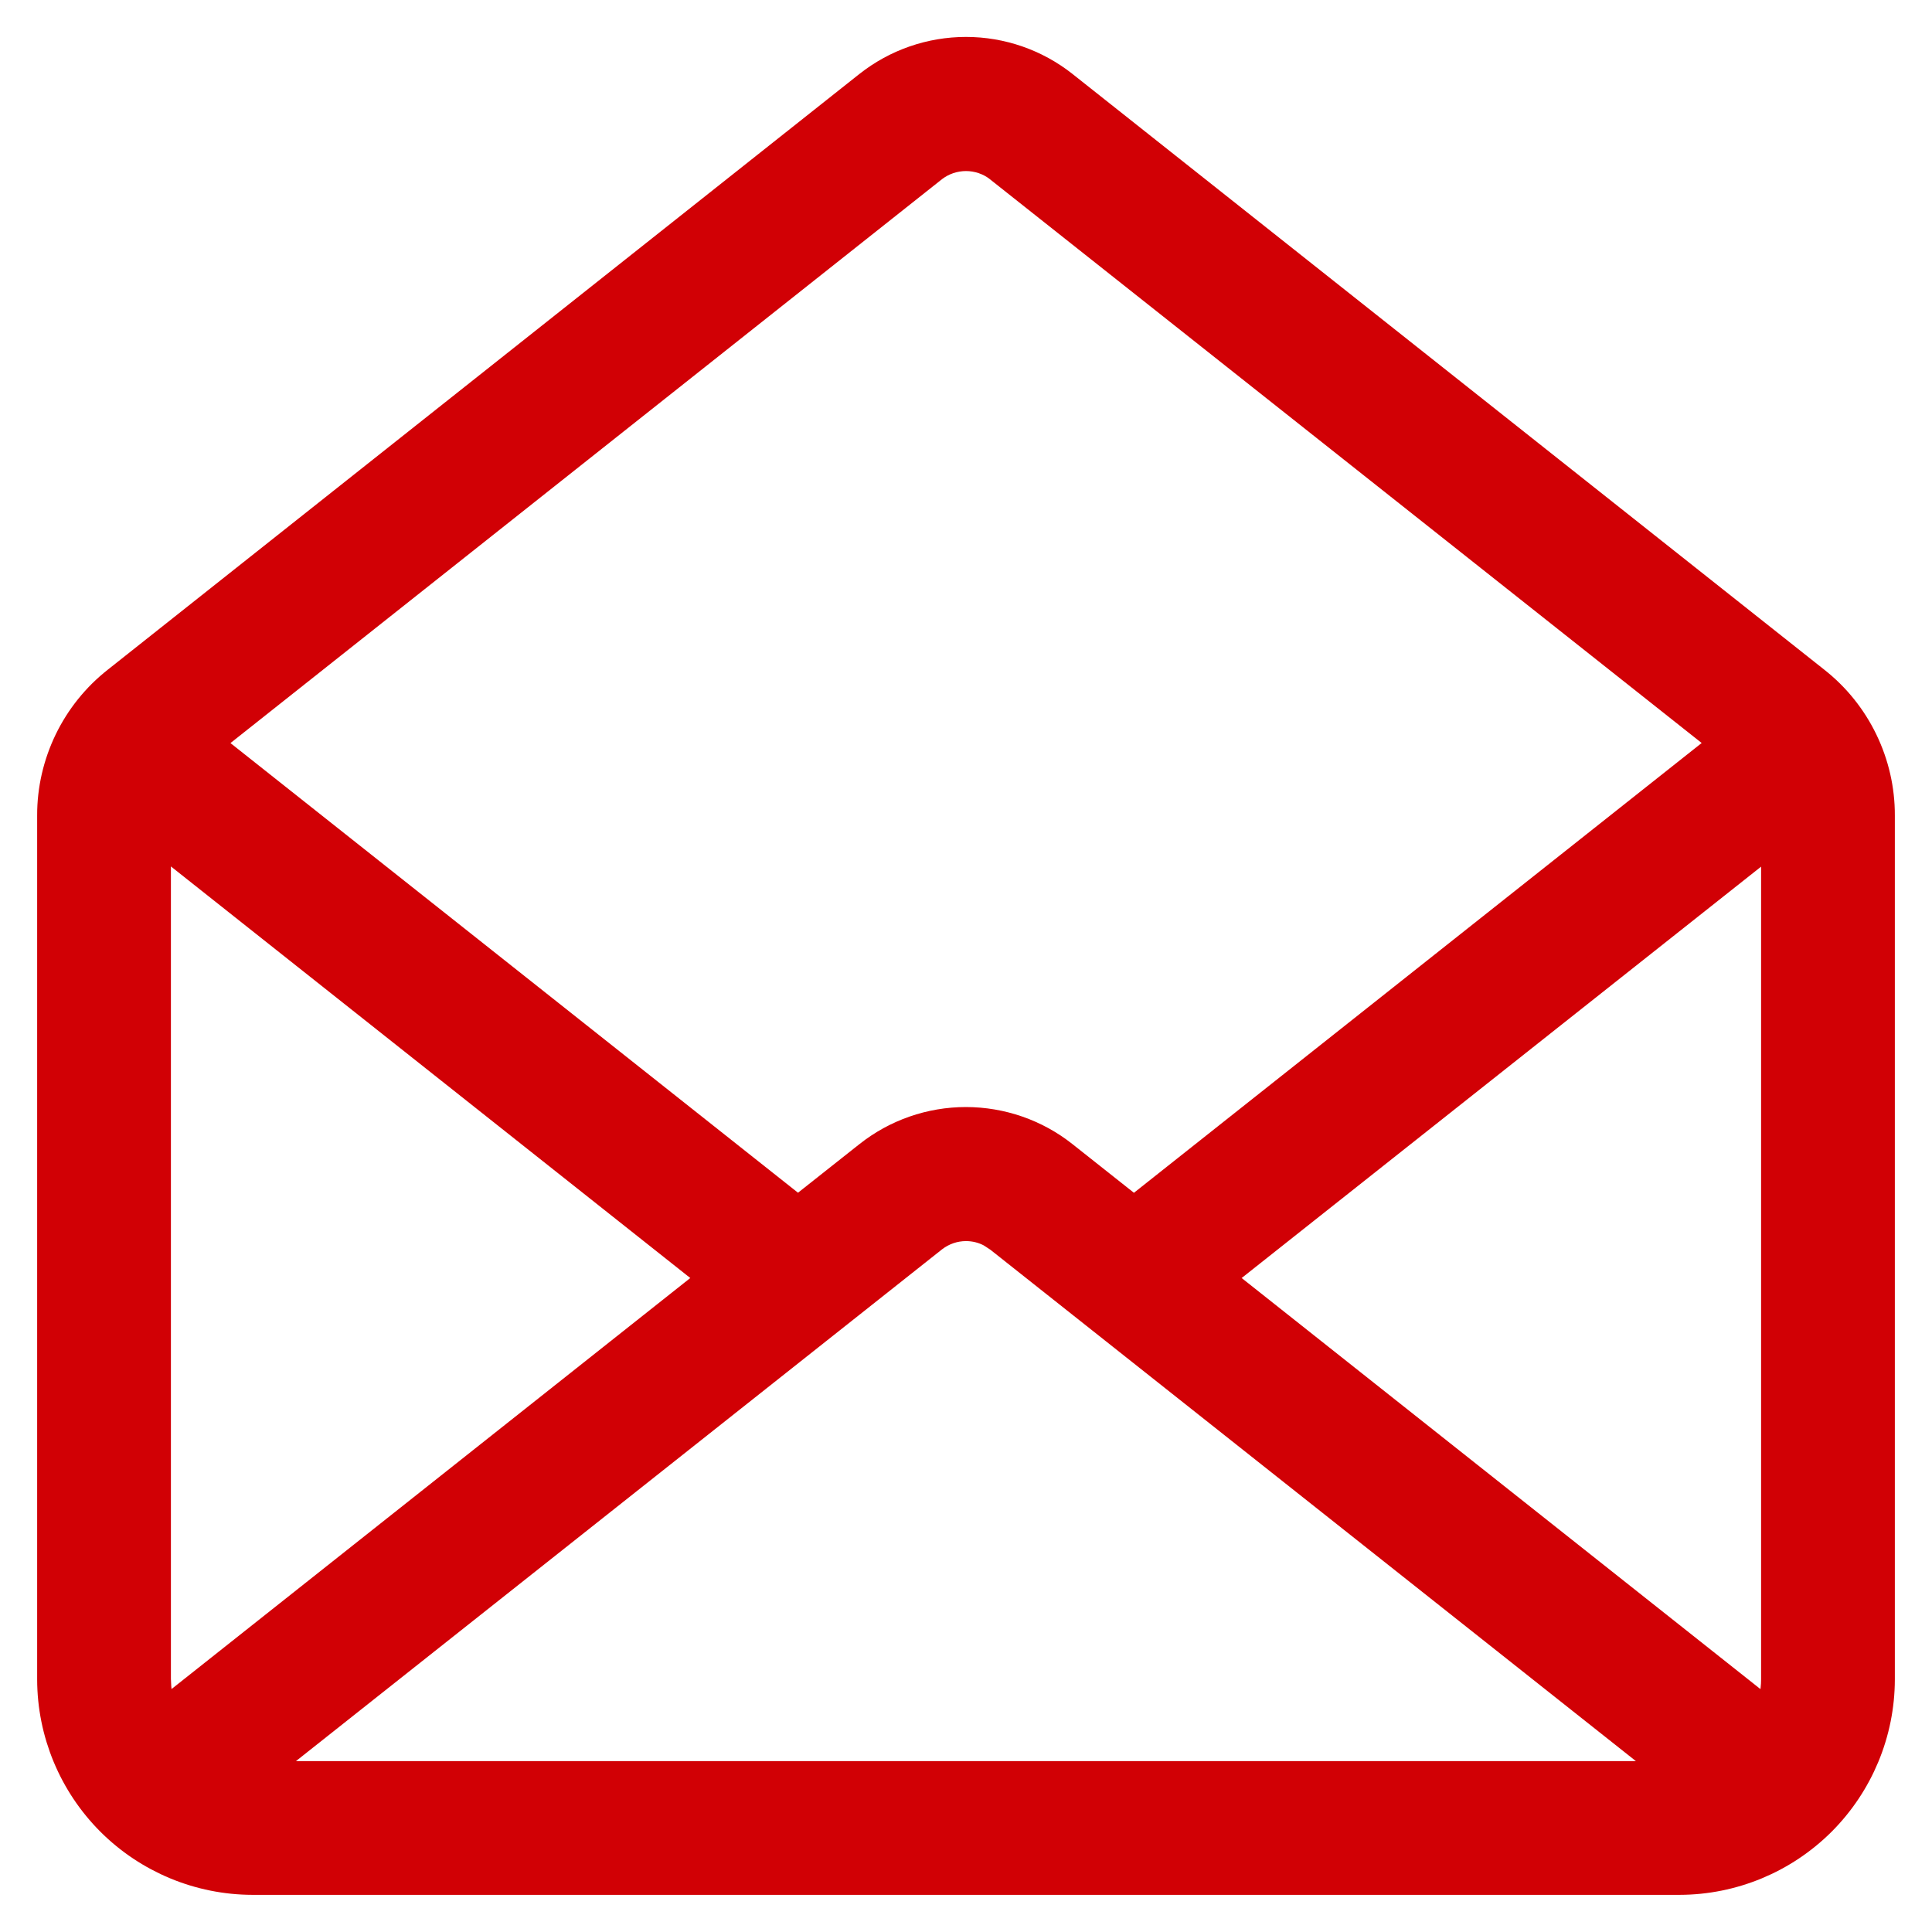 <svg width="26" height="26" viewBox="0 0 26 26" fill="none" xmlns="http://www.w3.org/2000/svg">
<path d="M13 0.747C13.464 0.747 13.915 0.904 14.279 1.192L24.396 9.209C24.663 9.419 24.878 9.687 25.026 9.993C25.174 10.299 25.251 10.633 25.25 10.973V22.601C25.249 23.303 24.969 23.976 24.473 24.473C23.976 24.969 23.303 25.249 22.601 25.25H3.399C2.697 25.249 2.024 24.969 1.527 24.473C1.031 23.976 0.751 23.303 0.75 22.601V10.973C0.749 10.633 0.827 10.298 0.975 9.992C1.123 9.687 1.338 9.419 1.605 9.209L11.72 1.192C12.084 0.904 12.535 0.747 13 0.747ZM13 16.452C12.828 16.452 12.661 16.51 12.525 16.615L3.275 23.942C3.317 23.947 3.359 23.95 3.4 23.95H22.6L22.723 23.942L13.474 16.615L13.367 16.545C13.255 16.484 13.129 16.452 13 16.452ZM2.05 22.6L2.055 22.705C2.067 22.862 2.108 23.014 2.174 23.156L9.692 17.199L2.05 11.143V22.6ZM16.307 17.199L23.825 23.156C23.905 22.982 23.95 22.793 23.95 22.6V11.146L16.307 17.199ZM13 2.052C12.829 2.052 12.662 2.108 12.526 2.212L2.699 10L10.739 16.37L11.72 15.594C12.084 15.305 12.535 15.148 13 15.148C13.464 15.149 13.915 15.305 14.279 15.594L15.26 16.371L23.303 9.999L13.473 2.213V2.212C13.337 2.108 13.171 2.052 13 2.052Z" fill="#D10005" stroke="#D10005" stroke-width="0.5"/>
</svg>
